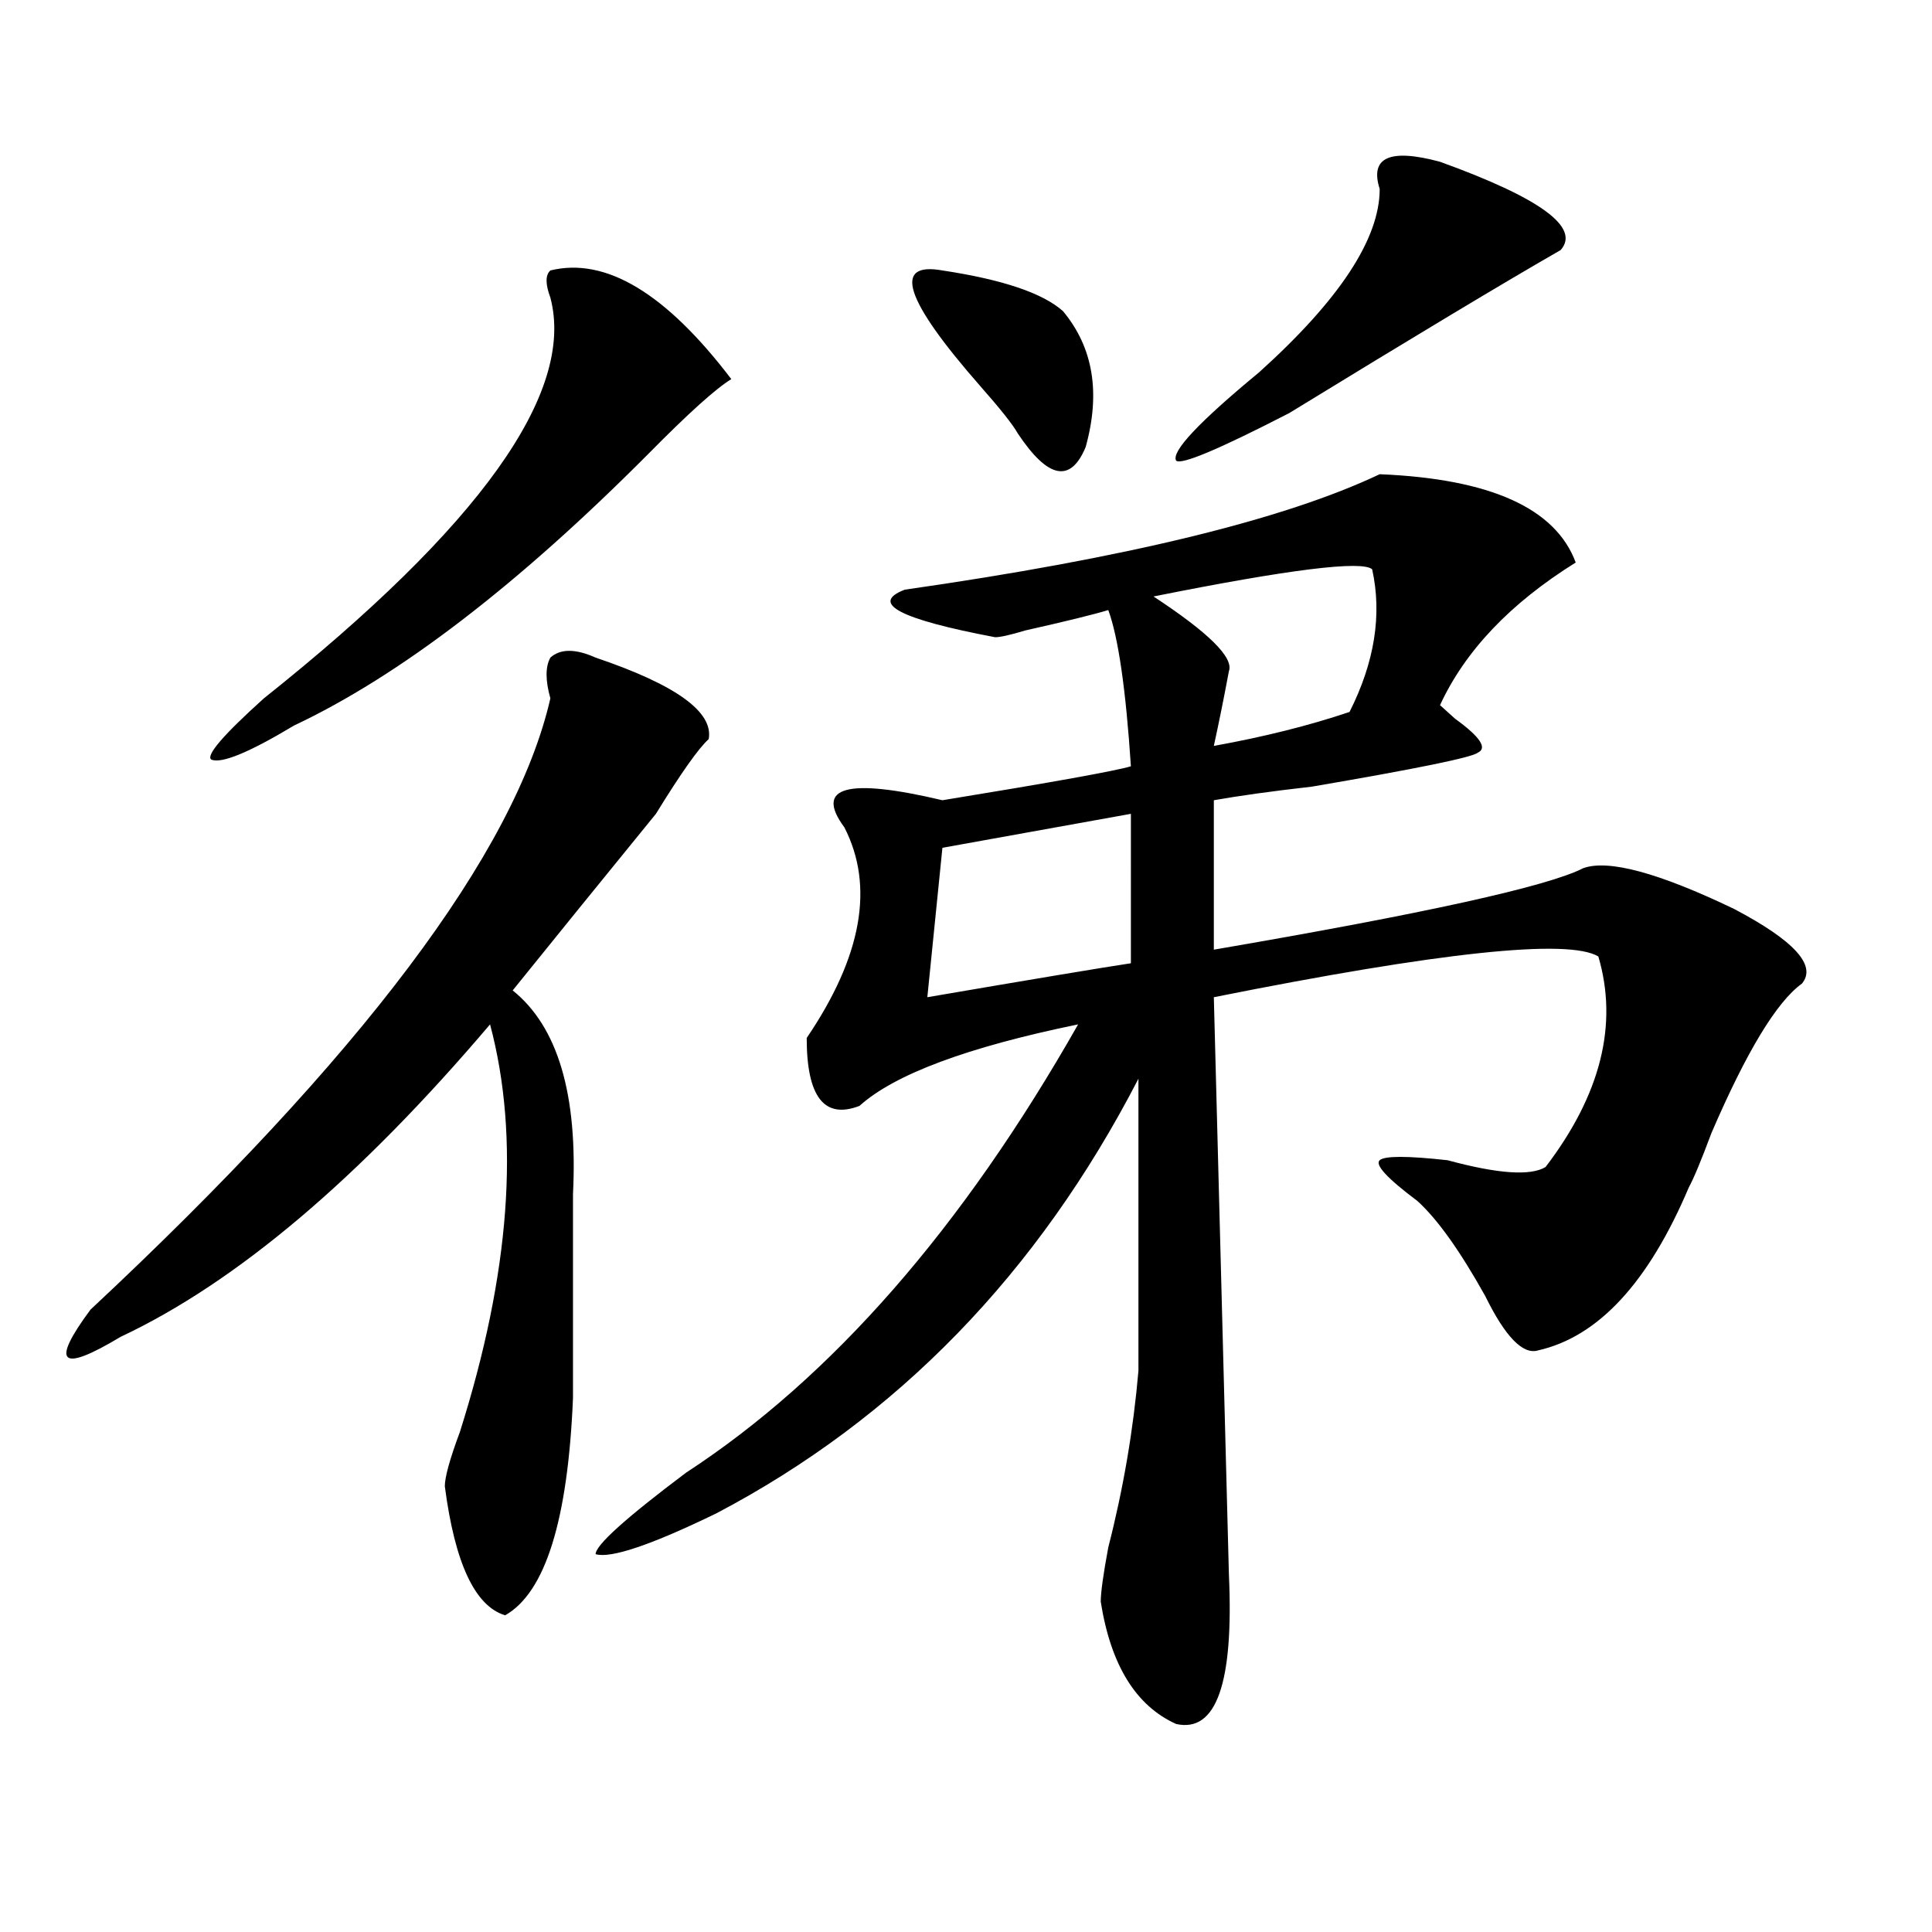 <?xml version="1.0" encoding="utf-8"?>
<!-- Generator: Adobe Illustrator 16.0.0, SVG Export Plug-In . SVG Version: 6.00 Build 0)  -->
<!DOCTYPE svg PUBLIC "-//W3C//DTD SVG 1.1//EN" "http://www.w3.org/Graphics/SVG/1.1/DTD/svg11.dtd">
<svg version="1.1" id="图层_1" xmlns="http://www.w3.org/2000/svg" xmlns:xlink="http://www.w3.org/1999/xlink" x="0px" y="0px"
	 width="1000px" height="1000px" viewBox="0 0 1000 1000" enable-background="new 0 0 1000 1000" xml:space="preserve">
<path d="M366.821,382.563c-5.244,4.725-14.329,17.578-27.316,38.672c-28.658,35.156-53.352,65.644-74.145,91.406
	c23.414,18.787,33.78,53.943,31.219,105.469c0,39.881,0,75.037,0,105.469c-2.622,63.281-14.329,100.744-35.121,112.5
	c-15.609-4.725-26.036-26.972-31.219-66.797c0-4.669,2.561-14.063,7.805-28.125c25.975-82.013,31.219-152.325,15.609-210.938
	c-67.681,79.706-131.399,133.594-191.215,161.719c-15.609,9.394-24.756,12.909-27.316,10.547
	c-2.622-2.307,1.281-10.547,11.707-24.609c140.484-131.231,219.812-236.7,238.043-316.406c-2.622-9.338-2.622-16.369,0-21.094
	c5.183-4.669,12.988-4.669,23.414,0C349.87,354.438,369.382,368.5,366.821,382.563z M284.872,139.984
	c28.597-7.031,59.816,11.755,93.656,56.25c-7.805,4.724-22.134,17.578-42.926,38.672c-67.681,68.006-128.777,114.862-183.41,140.625
	c-23.414,14.063-37.743,19.94-42.926,17.578c-2.622-2.307,6.463-12.854,27.316-31.641
	c111.826-89.044,161.277-158.203,148.289-207.422C282.25,147.016,282.25,142.347,284.872,139.984z M714.129,245.453
	c57.194,2.362,91.034,17.578,101.461,45.703c-33.841,21.094-57.255,45.703-70.242,73.828l7.805,7.031
	c12.988,9.394,16.89,15.271,11.707,17.578c-2.622,2.362-31.219,8.24-85.852,17.578c-20.853,2.362-37.743,4.725-50.73,7.031v77.344
	c109.266-18.731,172.984-32.794,191.215-42.188c12.988-4.669,39.023,2.362,78.047,21.094c31.219,16.425,42.926,29.334,35.121,38.672
	c-13.048,9.394-28.658,35.156-46.828,77.344c-5.244,14.063-9.146,23.456-11.707,28.125c-20.853,49.219-46.828,77.344-78.047,84.375
	c-7.805,2.362-16.951-7.031-27.316-28.125c-13.049-23.4-24.756-39.825-35.121-49.219c-15.609-11.7-22.134-18.731-19.512-21.094
	c2.561-2.307,14.268-2.307,35.121,0c25.975,7.031,42.926,8.24,50.73,3.516c28.597-37.463,37.682-73.828,27.316-108.984
	c-15.609-9.338-81.949-2.307-199.02,21.094l7.805,298.828c2.561,56.25-6.524,82.013-27.316,77.344
	c-20.853-9.394-33.841-30.487-39.023-63.281c0-4.725,1.281-14.063,3.902-28.125c7.805-30.432,12.988-60.919,15.609-91.406
	c0-51.525,0-101.953,0-151.172c-52.072,100.8-124.875,175.781-218.531,225c-33.841,16.425-54.633,23.4-62.438,21.094
	c0-4.669,15.609-18.731,46.828-42.188c75.425-49.219,143.045-126.563,202.922-232.031c-57.255,11.756-94.998,25.818-113.168,42.188
	c-18.231,7.031-27.316-4.669-27.316-35.156c28.597-42.188,35.121-78.497,19.512-108.984c-15.609-21.094,1.281-25.763,50.73-14.063
	c57.194-9.338,89.754-15.216,97.559-17.578c-2.622-39.825-6.524-66.797-11.707-80.859c-7.805,2.362-22.134,5.878-42.926,10.547
	c-7.805,2.362-13.049,3.516-15.609,3.516c-49.45-9.338-65.059-17.578-46.828-24.609C582.73,288.85,664.679,268.909,714.129,245.453z
	 M487.793,139.984c31.219,4.724,52.011,11.755,62.438,21.094c15.609,18.786,19.512,42.188,11.707,70.313
	c-7.805,18.786-19.512,16.425-35.121-7.031c-2.622-4.669-9.146-12.854-19.512-24.609
	C468.282,155.255,461.758,135.315,487.793,139.984z M585.352,421.234l-97.559,17.578l-7.805,77.344
	c54.633-9.338,89.754-15.216,105.363-17.578V421.234z M710.227,294.672c-5.244-4.669-42.926,0-113.168,14.063
	c28.597,18.787,41.584,31.641,39.023,38.672c-2.622,14.063-5.244,26.972-7.805,38.672c25.975-4.669,49.389-10.547,70.242-17.578
	C711.508,342.737,715.41,318.128,710.227,294.672z M745.348,83.734c52.011,18.786,72.803,34.003,62.438,45.703
	c-28.658,16.425-75.486,44.55-140.484,84.375c-36.463,18.786-55.974,26.972-58.535,24.609c-2.622-4.669,11.707-19.886,42.926-45.703
	c41.584-37.464,62.438-69.104,62.438-94.922C708.885,81.427,719.312,76.703,745.348,83.734z"/>
</svg>
